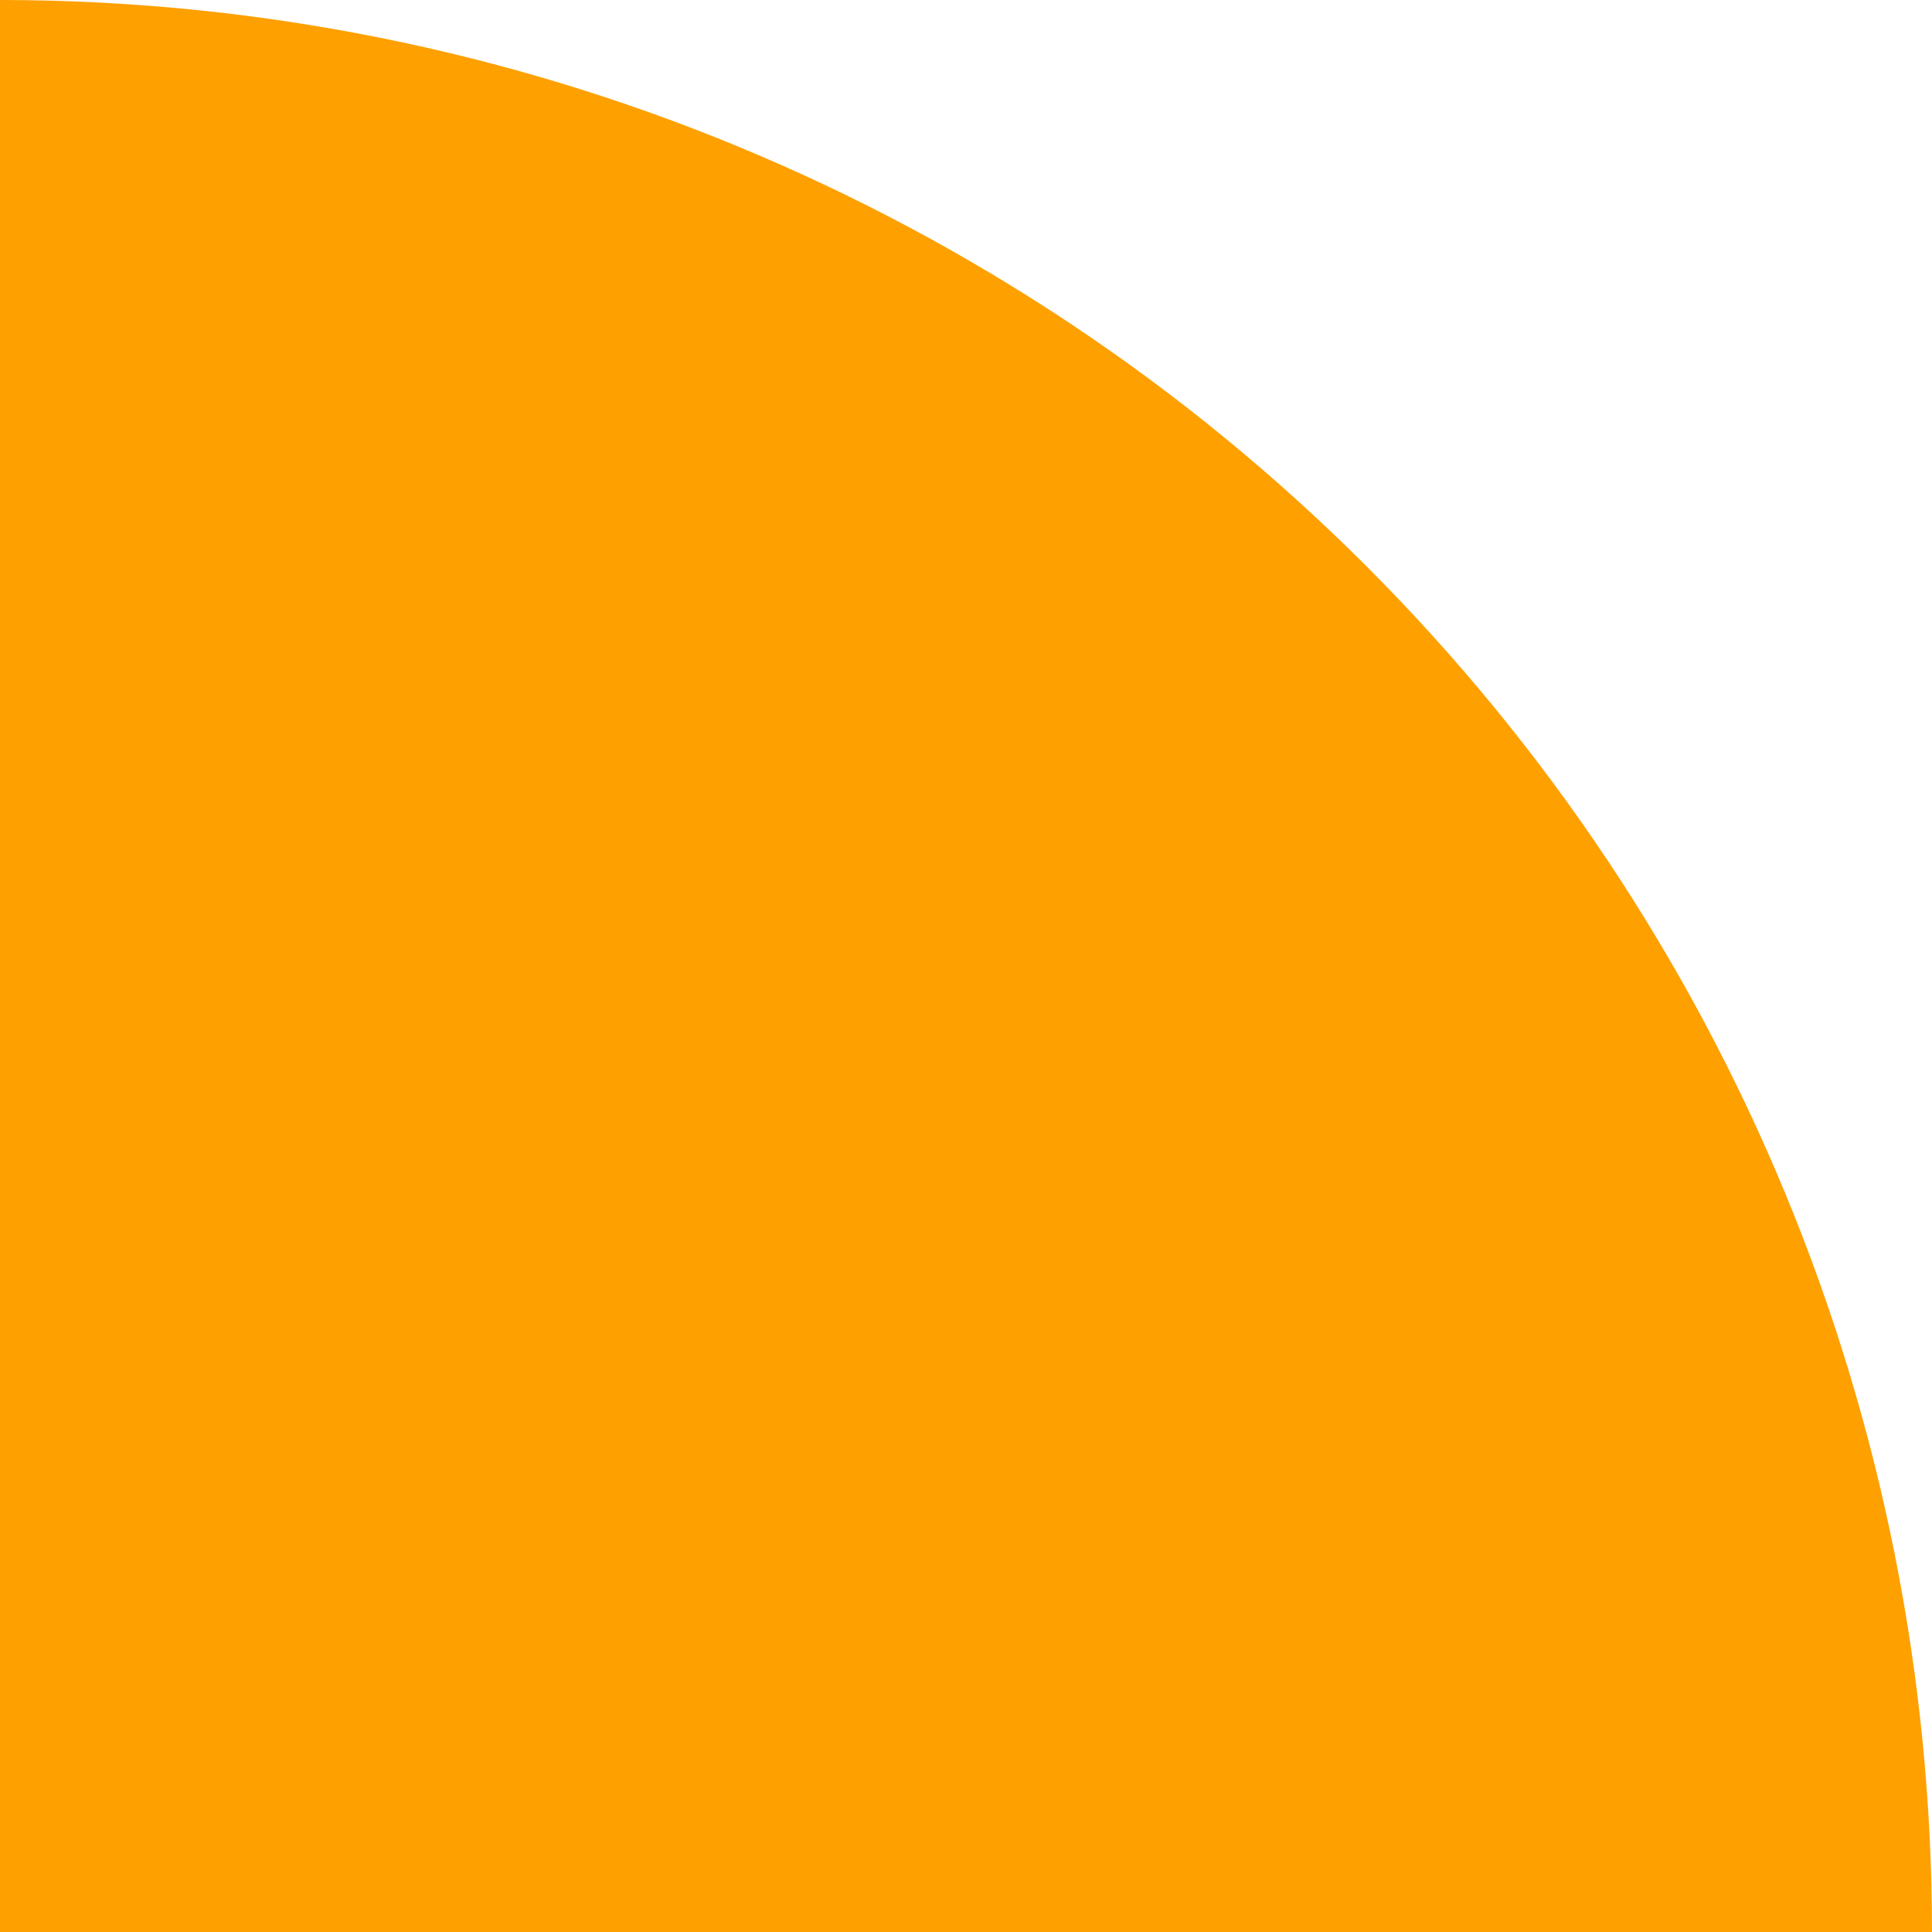 <?xml version="1.0" standalone="no"?>

<svg width="40" height="40" viewBox="0 0 40 40" fill="none" xmlns="http://www.w3.org/2000/svg">
<path d="M40 40C40 29.391 35.786 19.217 28.284 11.716C20.783 4.214 10.609 0 0 0V40H40Z" fill="#FEA000"/>
</svg>
